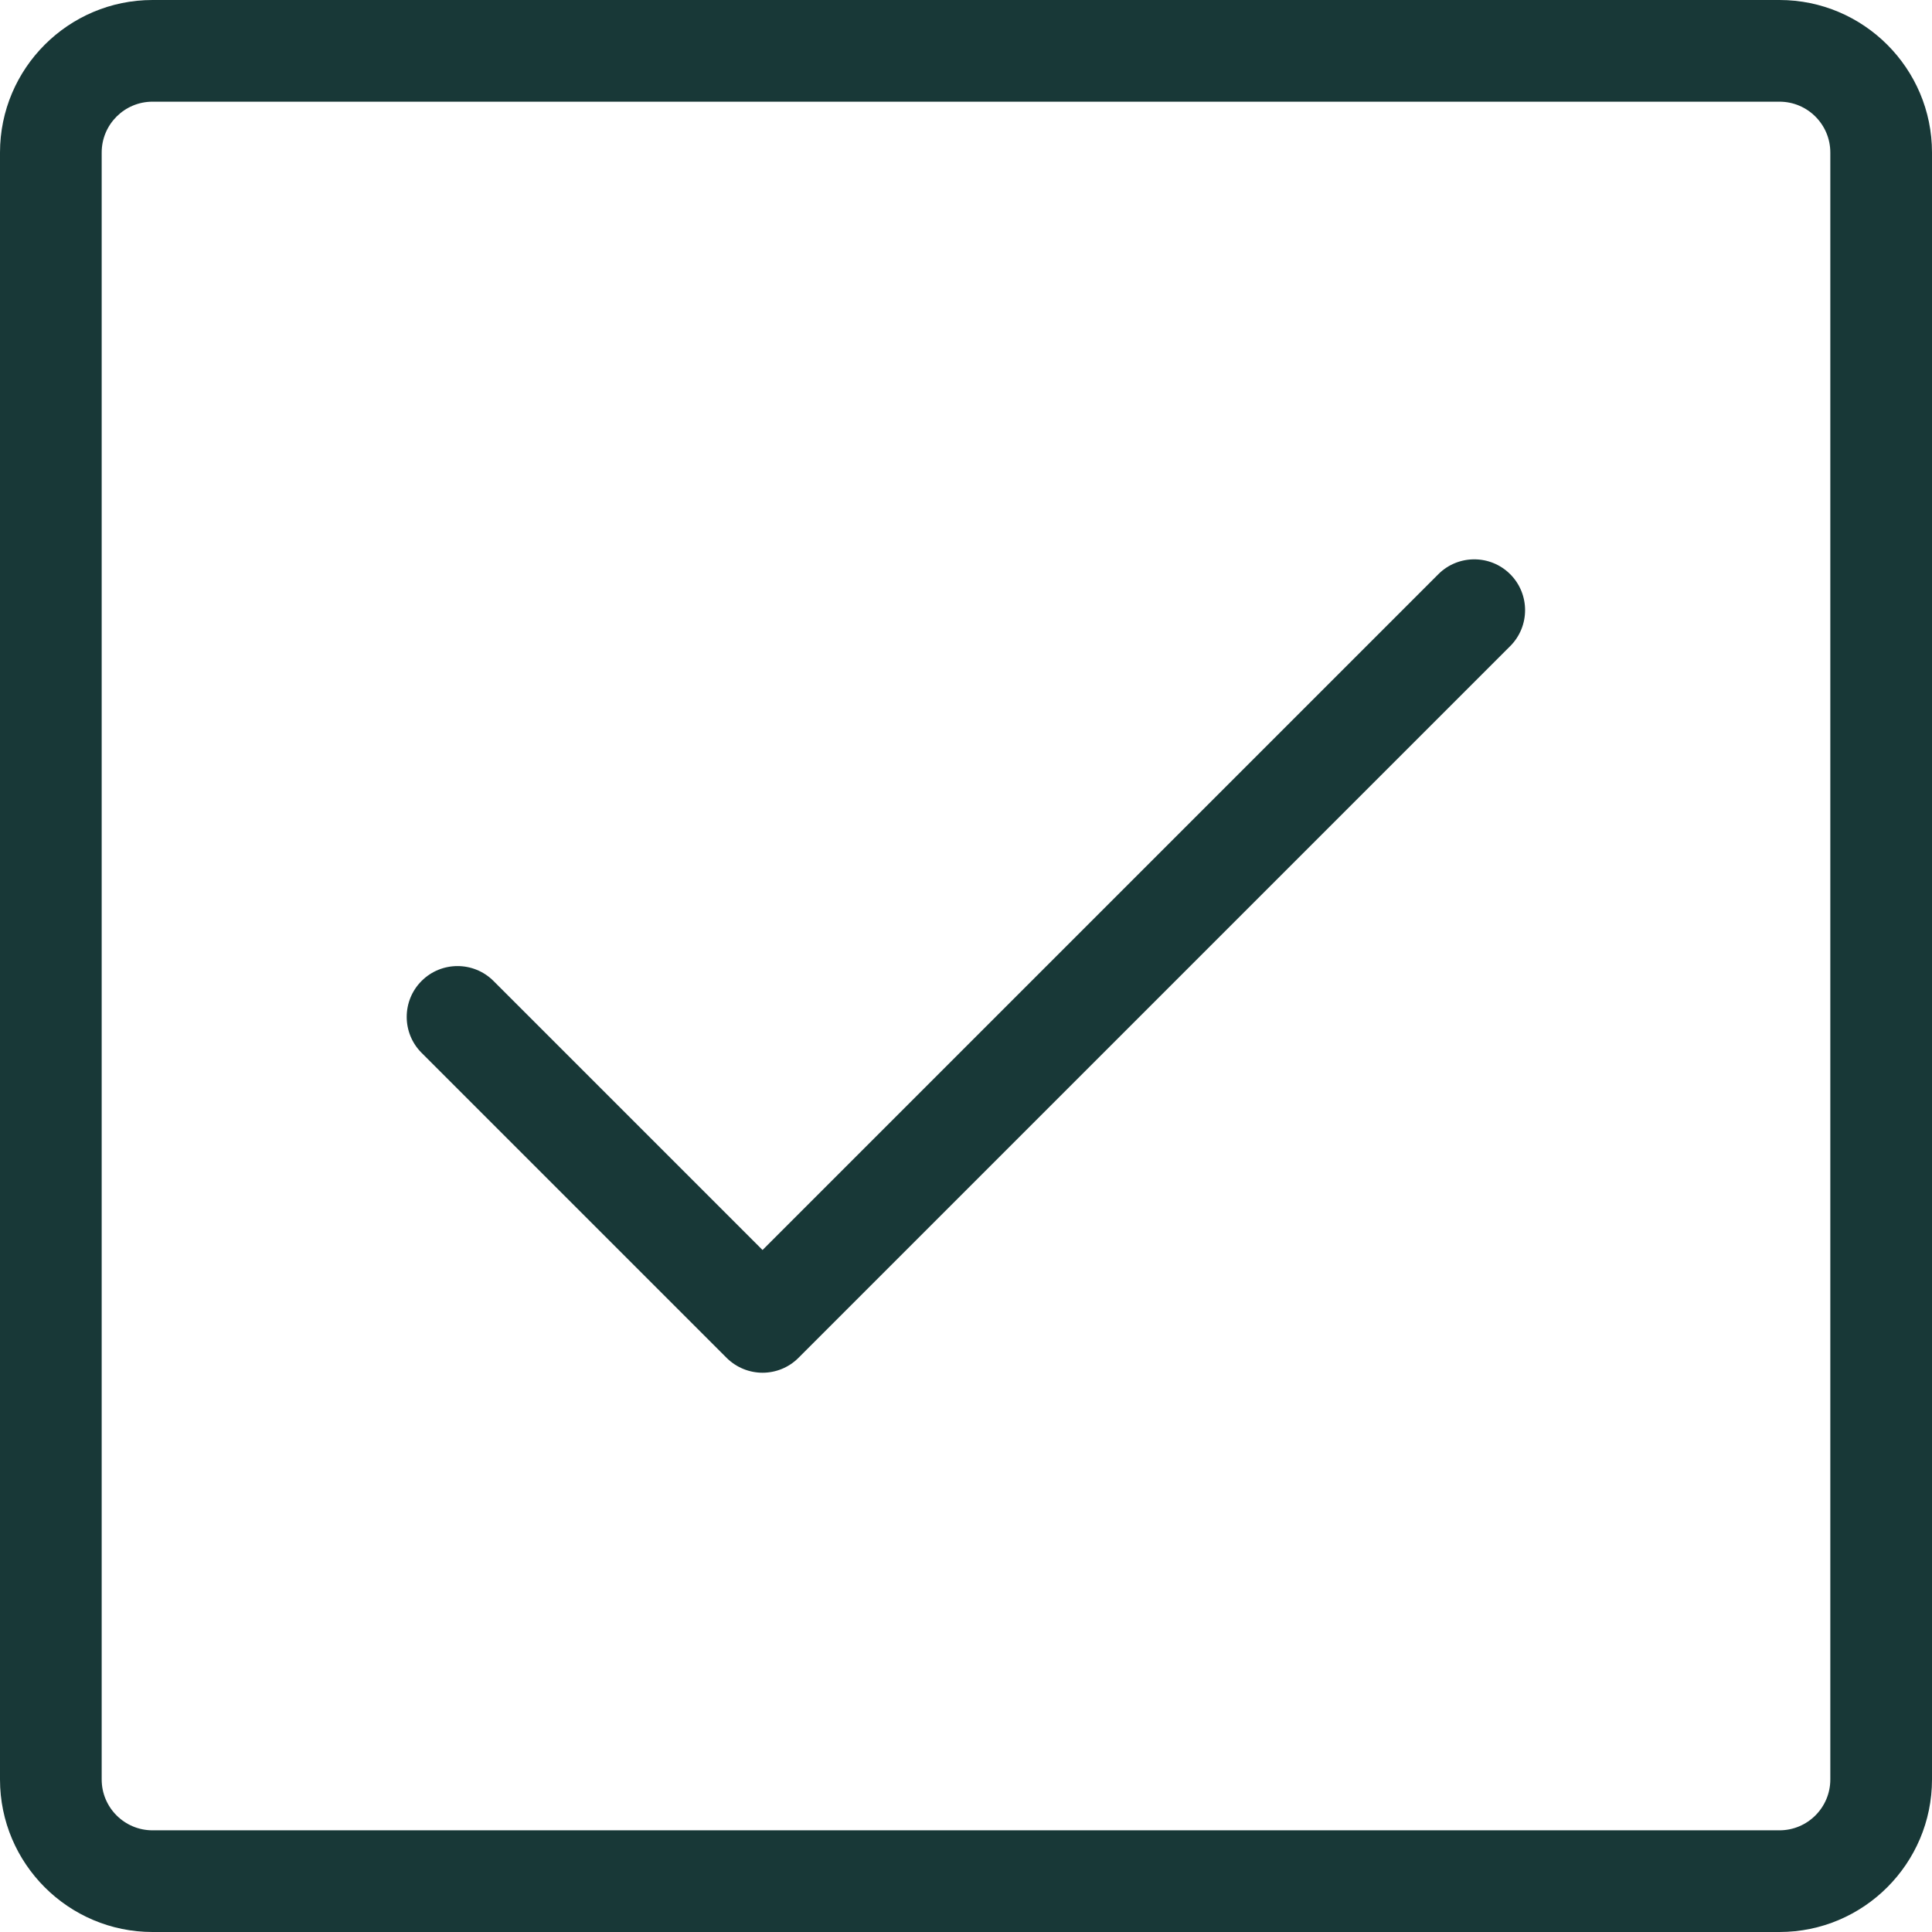<?xml version="1.0" encoding="UTF-8"?>
<svg width="19px" height="19px" viewBox="0 0 19 19" version="1.1" xmlns="http://www.w3.org/2000/svg" xmlns:xlink="http://www.w3.org/1999/xlink">
    <!-- Generator: Sketch 51.3 (57544) - http://www.bohemiancoding.com/sketch -->
    <title>0922-check-square</title>
    <desc>Created with Sketch.</desc>
    <defs></defs>
    <g id="Page-1" stroke="none" stroke-width="1" fill="none" fill-rule="evenodd">
        <g id="0922-check-square" fill="#183837" fill-rule="nonzero">
            <path d="M17.5,19 L1.5,19 C0.673,19 0,18.327 0,17.5 L0,1.5 C0,0.673 0.673,0 1.5,0 L17.5,0 C18.327,0 19,0.673 19,1.5 L19,17.5 C19,18.327 18.327,19 17.5,19 Z M1.5,1 C1.224,1 1,1.224 1,1.5 L1,17.5 C1,17.776 1.224,18 1.5,18 L17.5,18 C17.776,18 18,17.776 18,17.5 L18,1.5 C18,1.224 17.776,1 17.5,1 L1.5,1 Z" id="Shape"></path>
            <path d="M7.5,13.5 C7.372,13.5 7.244,13.451 7.146,13.354 L4.146,10.354 C3.951,10.159 3.951,9.842 4.146,9.647 C4.341,9.452 4.658,9.452 4.853,9.647 L7.499,12.293 L14.145,5.647 C14.34,5.452 14.657,5.452 14.852,5.647 C15.047,5.842 15.047,6.159 14.852,6.354 L7.852,13.354 C7.754,13.452 7.626,13.5 7.498,13.5 L7.5,13.5 Z" id="Shape"></path>
        </g>
    </g>
</svg>